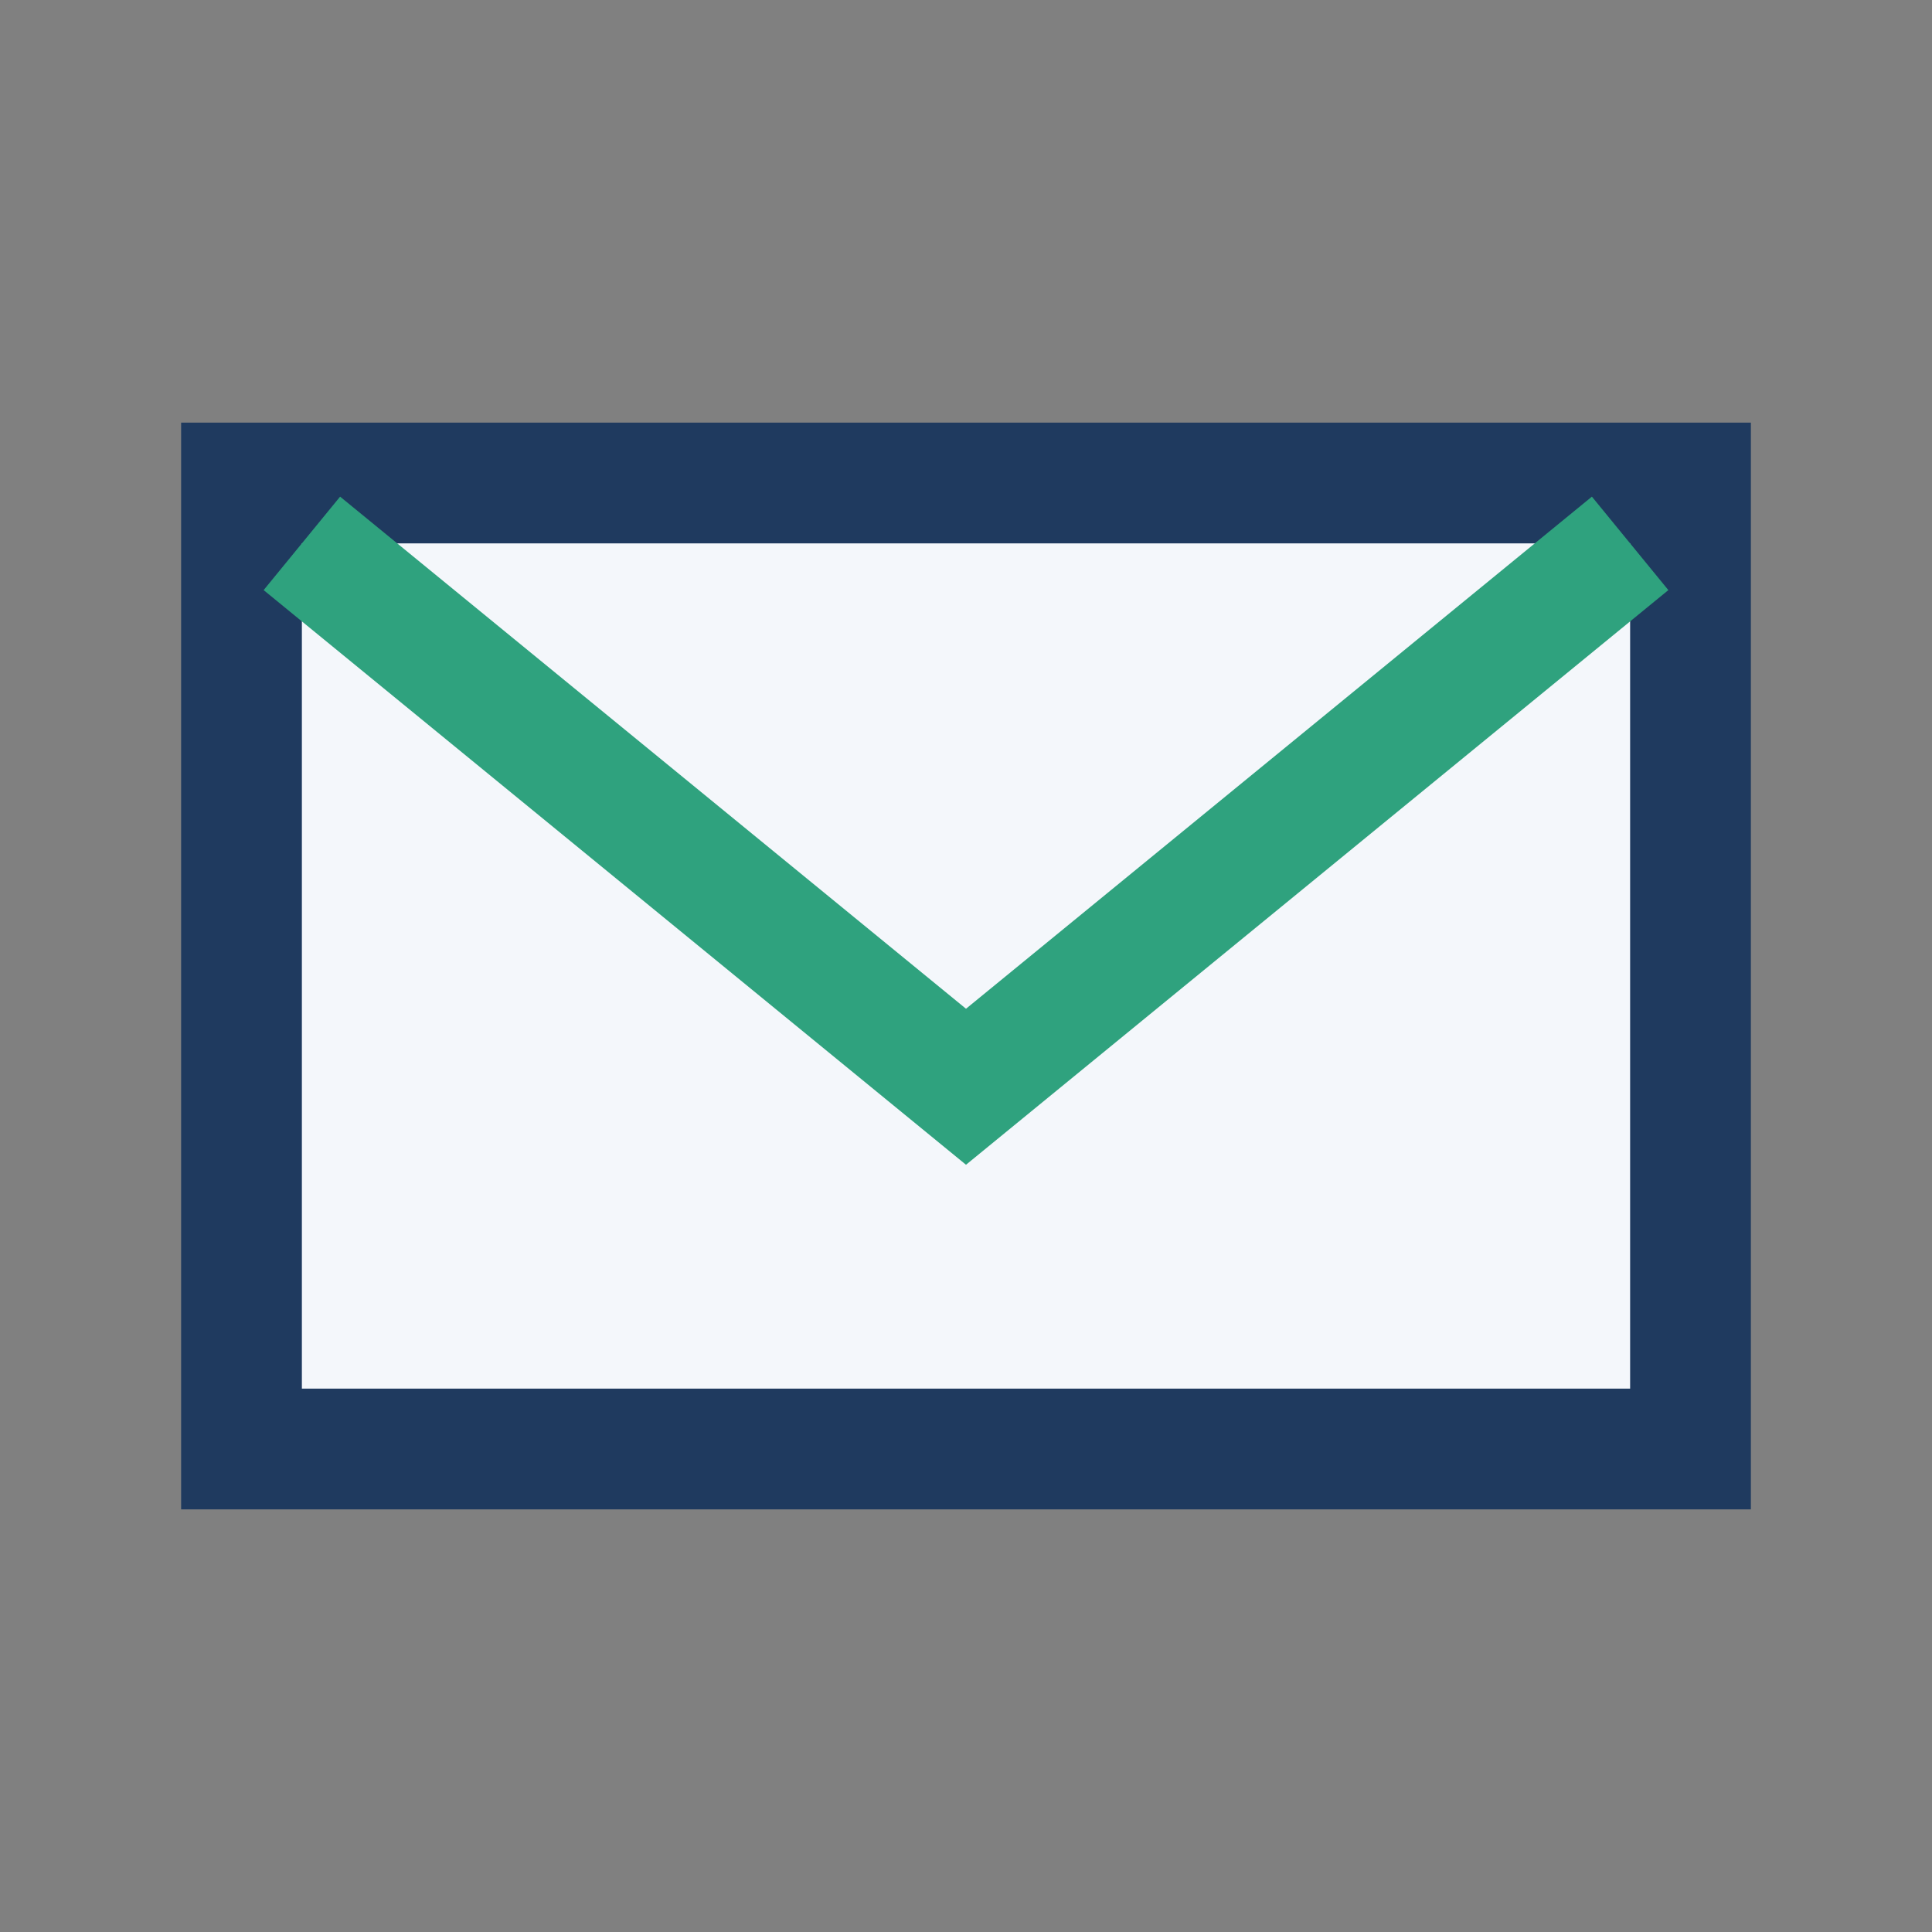 <?xml version="1.0" encoding="UTF-8"?>
<svg xmlns="http://www.w3.org/2000/svg" width="32" height="32" viewBox="0 0 32 32"><rect x="0" y="0" width="32" height="32" fill="#808080" stroke="none"/><path d="M4 8h24v16H4z" fill="#F4F7FB" stroke="#1F3A5F" stroke-width="2"/><path d="M5 9l11 9 11-9" fill="none" stroke="#2FA27E" stroke-width="2"/></svg>